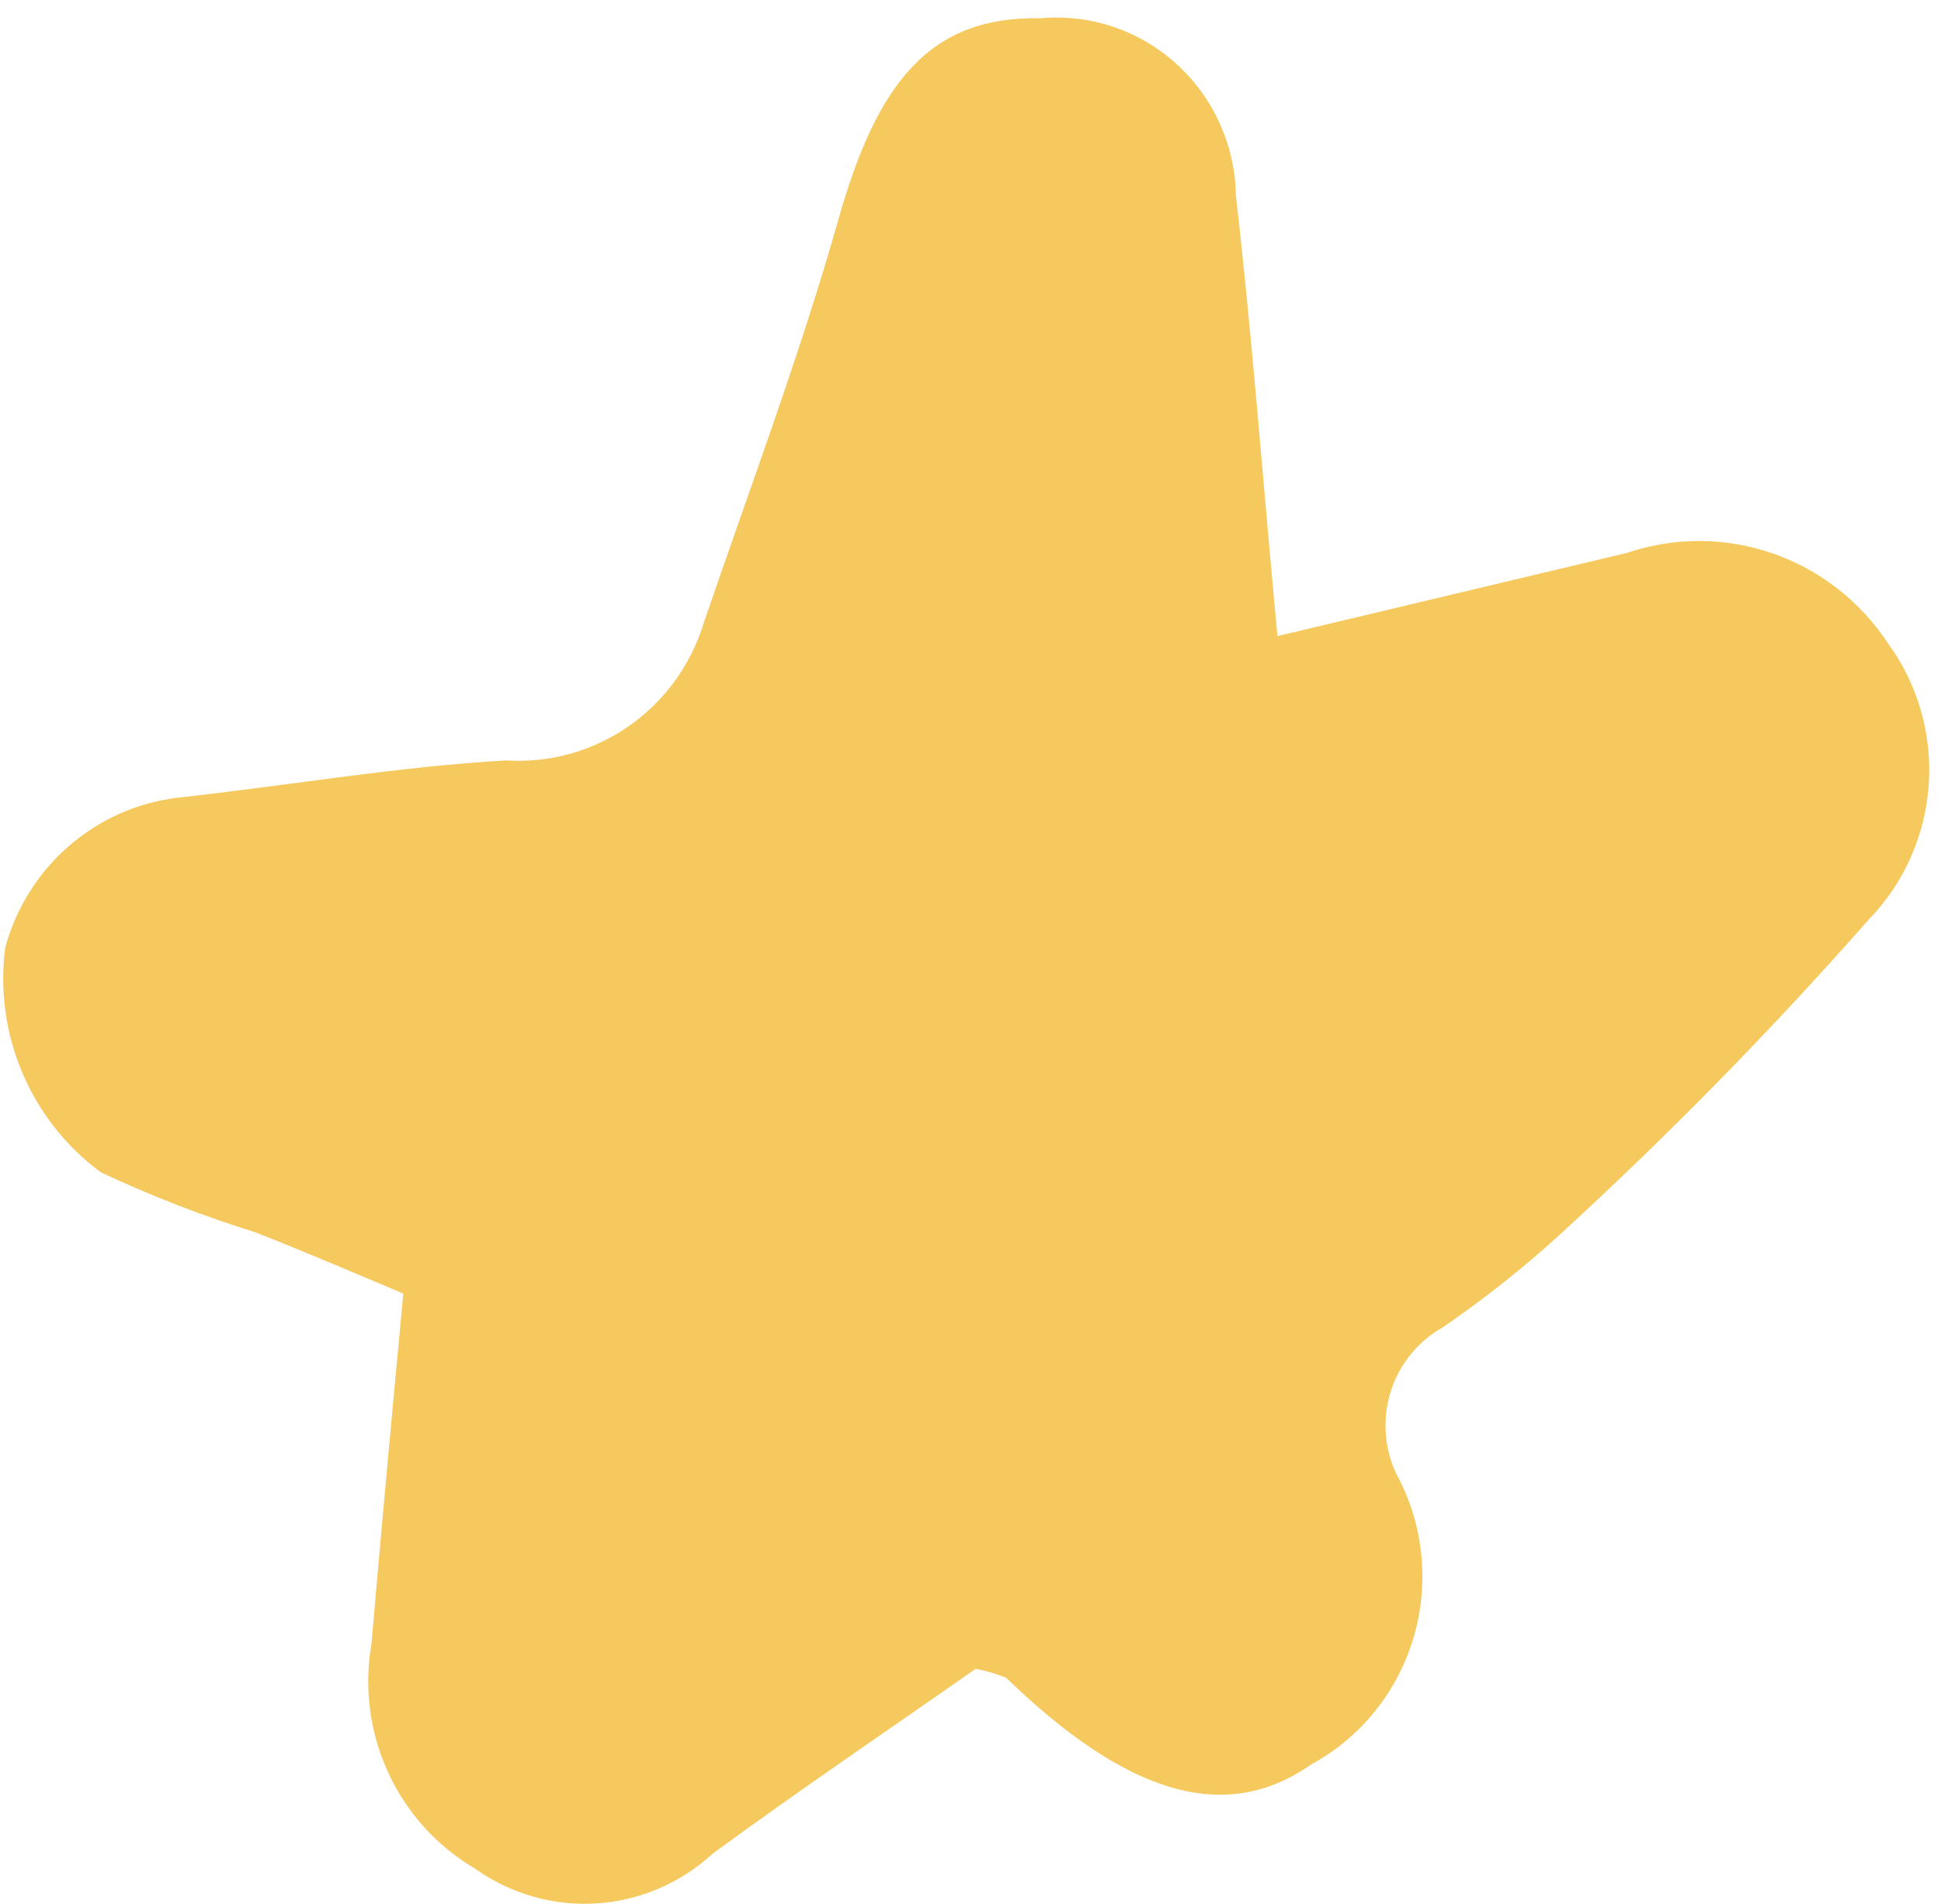 <svg width="52" height="51" viewBox="0 0 52 51" fill="none" xmlns="http://www.w3.org/2000/svg">
<path d="M34.223 17.039L43.579 14.812C44.844 14.382 46.214 14.385 47.478 14.82C48.742 15.255 49.828 16.098 50.57 17.219C51.373 18.311 51.763 19.656 51.672 21.013C51.581 22.369 51.014 23.649 50.074 24.621C47.458 27.591 44.686 30.417 41.771 33.087C40.789 33.981 39.747 34.805 38.653 35.554C37.992 35.924 37.495 36.534 37.262 37.26C37.03 37.987 37.08 38.775 37.401 39.466C37.764 40.128 37.992 40.857 38.073 41.61C38.154 42.362 38.087 43.123 37.874 43.849C37.661 44.575 37.308 45.251 36.835 45.838C36.362 46.425 35.778 46.912 35.117 47.269C32.793 48.894 30.151 48.031 26.954 44.942C26.691 44.835 26.418 44.755 26.139 44.701C23.934 46.246 21.471 47.911 19.088 49.656C18.232 50.444 17.136 50.913 15.98 50.986C14.824 51.059 13.678 50.731 12.732 50.057C11.714 49.462 10.901 48.566 10.404 47.49C9.906 46.414 9.748 45.209 9.951 44.039C10.209 41.05 10.488 38.021 10.805 34.651C9.474 34.09 8.164 33.528 6.833 33.006C5.421 32.568 4.04 32.031 2.701 31.402C1.779 30.723 1.054 29.806 0.603 28.748C0.152 27.689 -0.008 26.527 0.139 25.384C0.425 24.332 1.014 23.389 1.831 22.675C2.647 21.961 3.655 21.507 4.727 21.372C7.667 21.051 10.686 20.529 13.566 20.369C14.727 20.444 15.879 20.123 16.837 19.457C17.796 18.792 18.504 17.82 18.85 16.698C20.081 13.087 21.432 9.516 22.465 5.866C23.497 2.215 24.908 0.429 27.867 0.49C28.526 0.429 29.19 0.506 29.818 0.716C30.446 0.926 31.024 1.265 31.516 1.712C32.008 2.158 32.404 2.702 32.678 3.31C32.953 3.917 33.1 4.576 33.111 5.244C33.548 9.035 33.826 12.826 34.223 17.039Z" fill="#F5C95D"/>
</svg>

